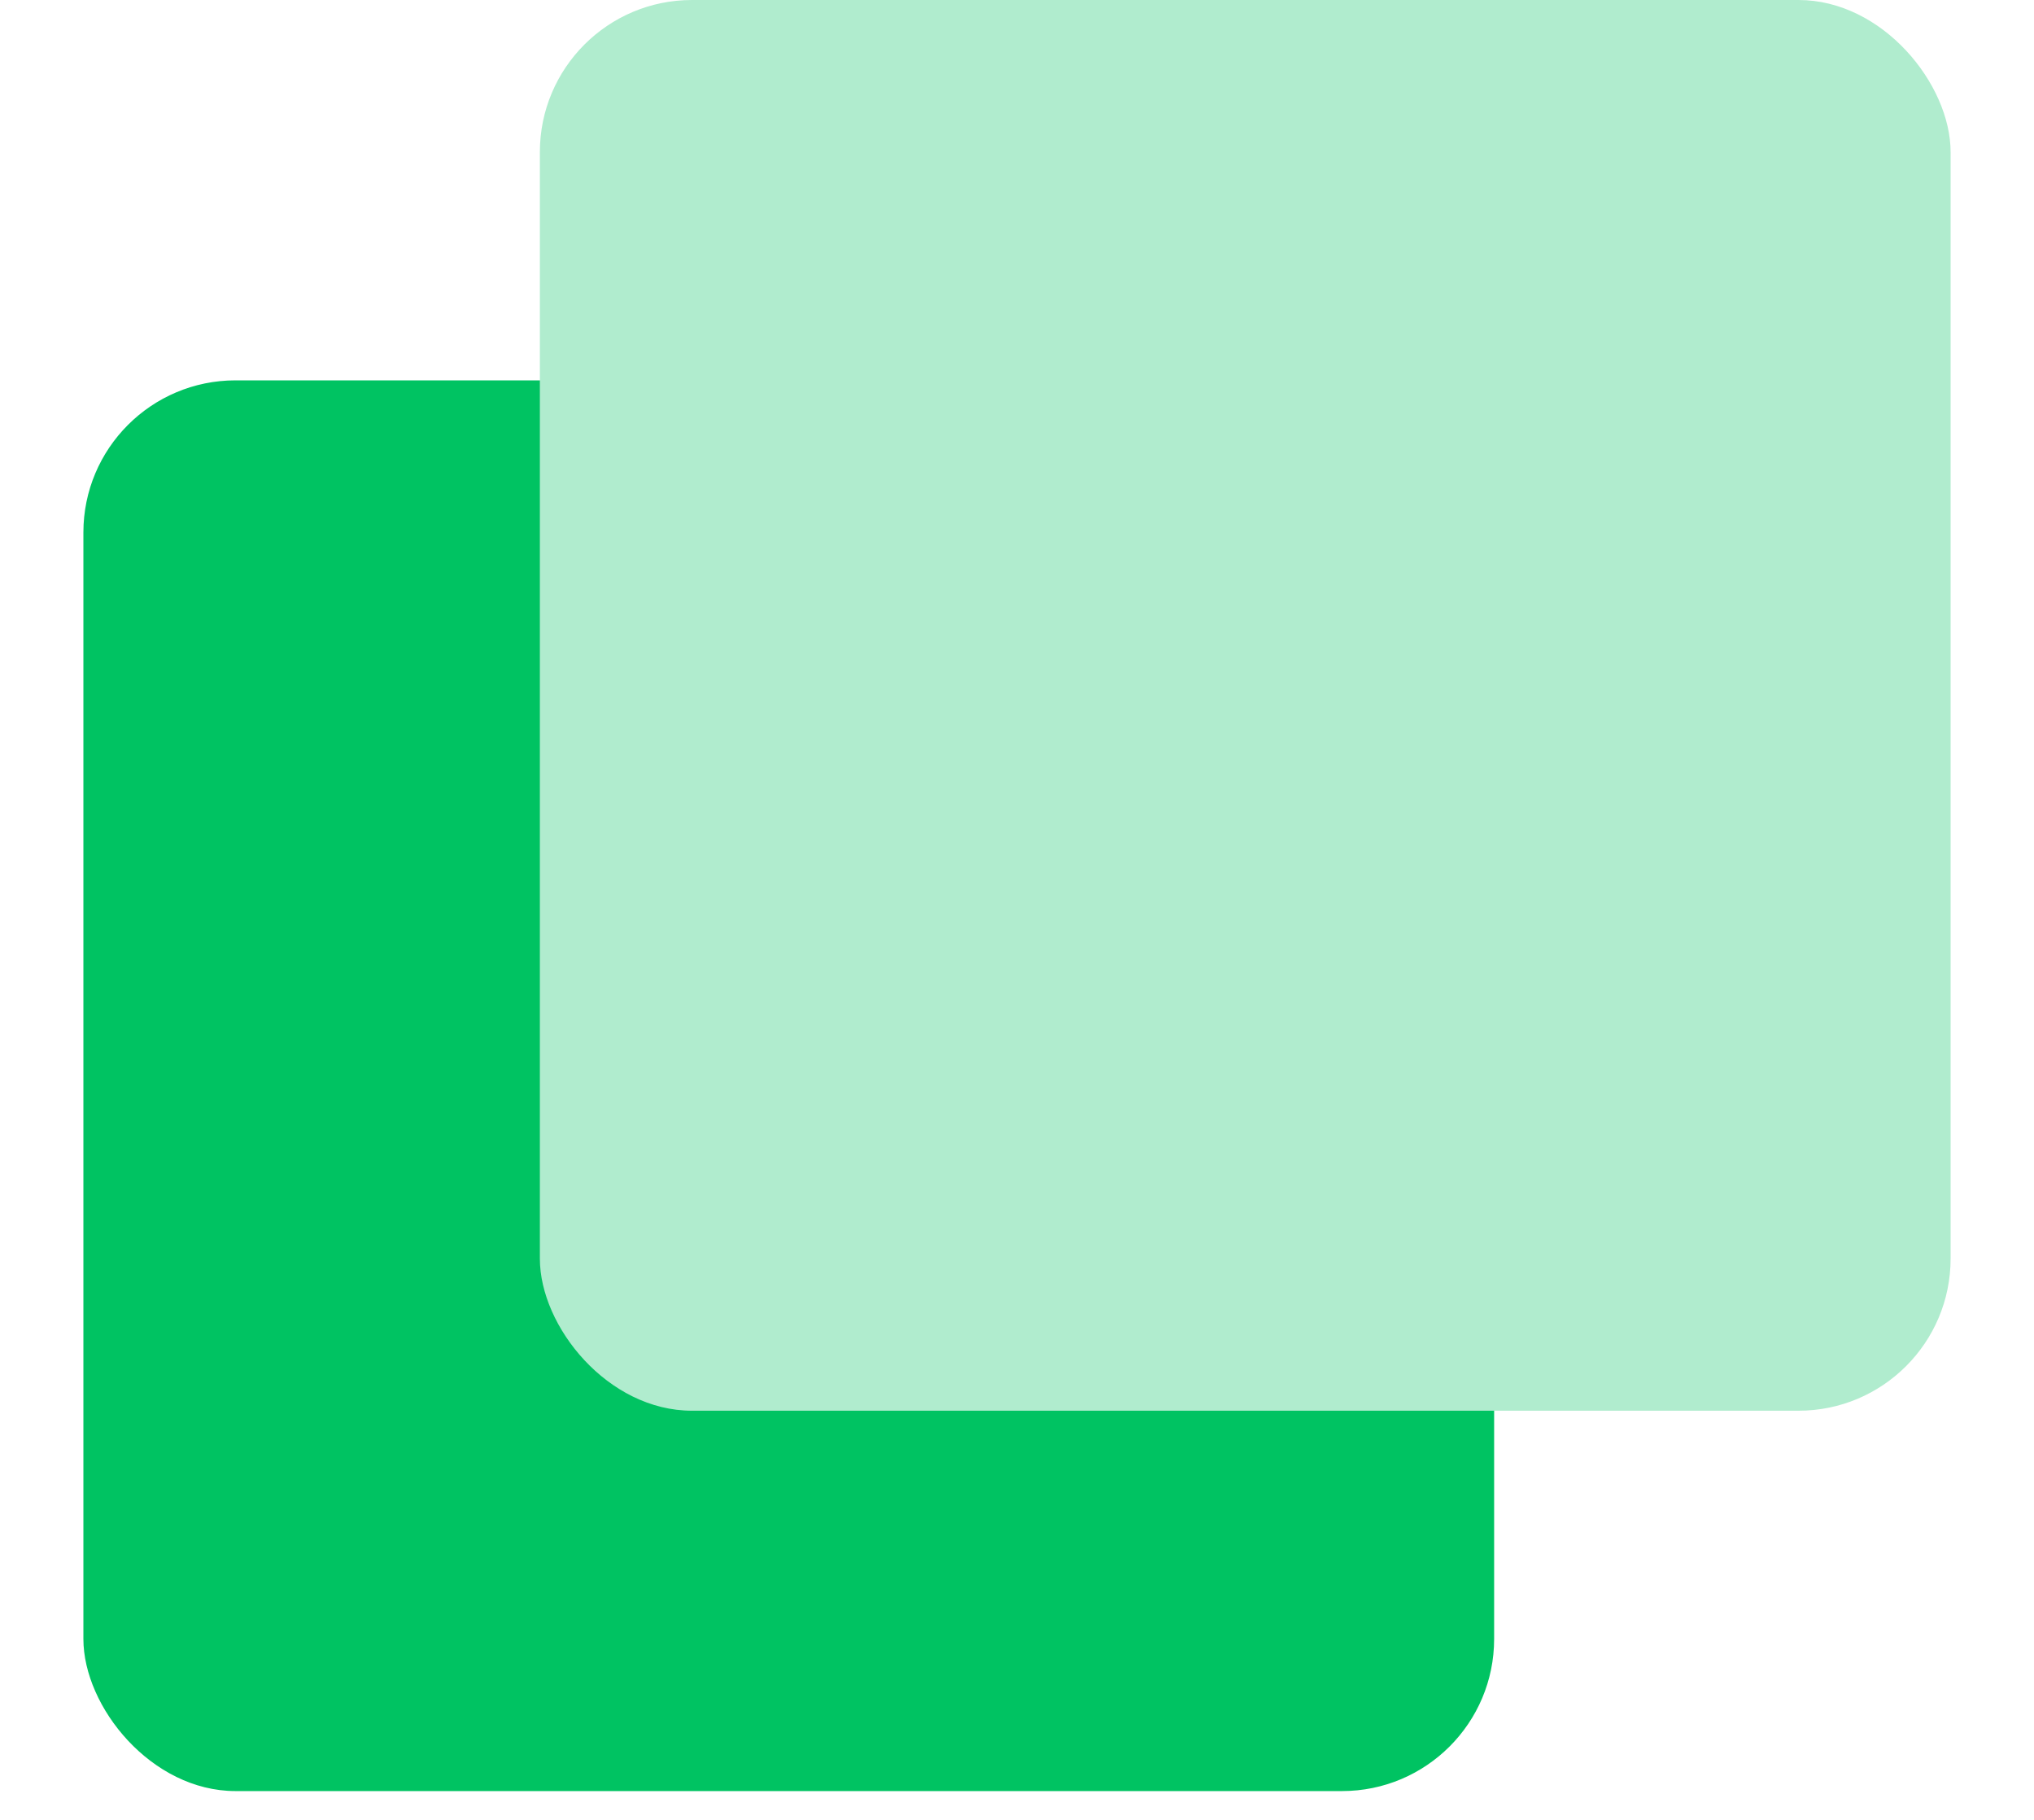 <svg width="19" height="17" viewBox="0 0 19 17" fill="none" xmlns="http://www.w3.org/2000/svg">
<rect x="0.779" y="3.553" width="13.178" height="13.178" rx="1.421" fill="#00C362"/>
<g style="mix-blend-mode:multiply">
<rect x="5.043" width="13.178" height="13.178" rx="1.421" fill="#B0ECCE"/>
</g>
</svg>
